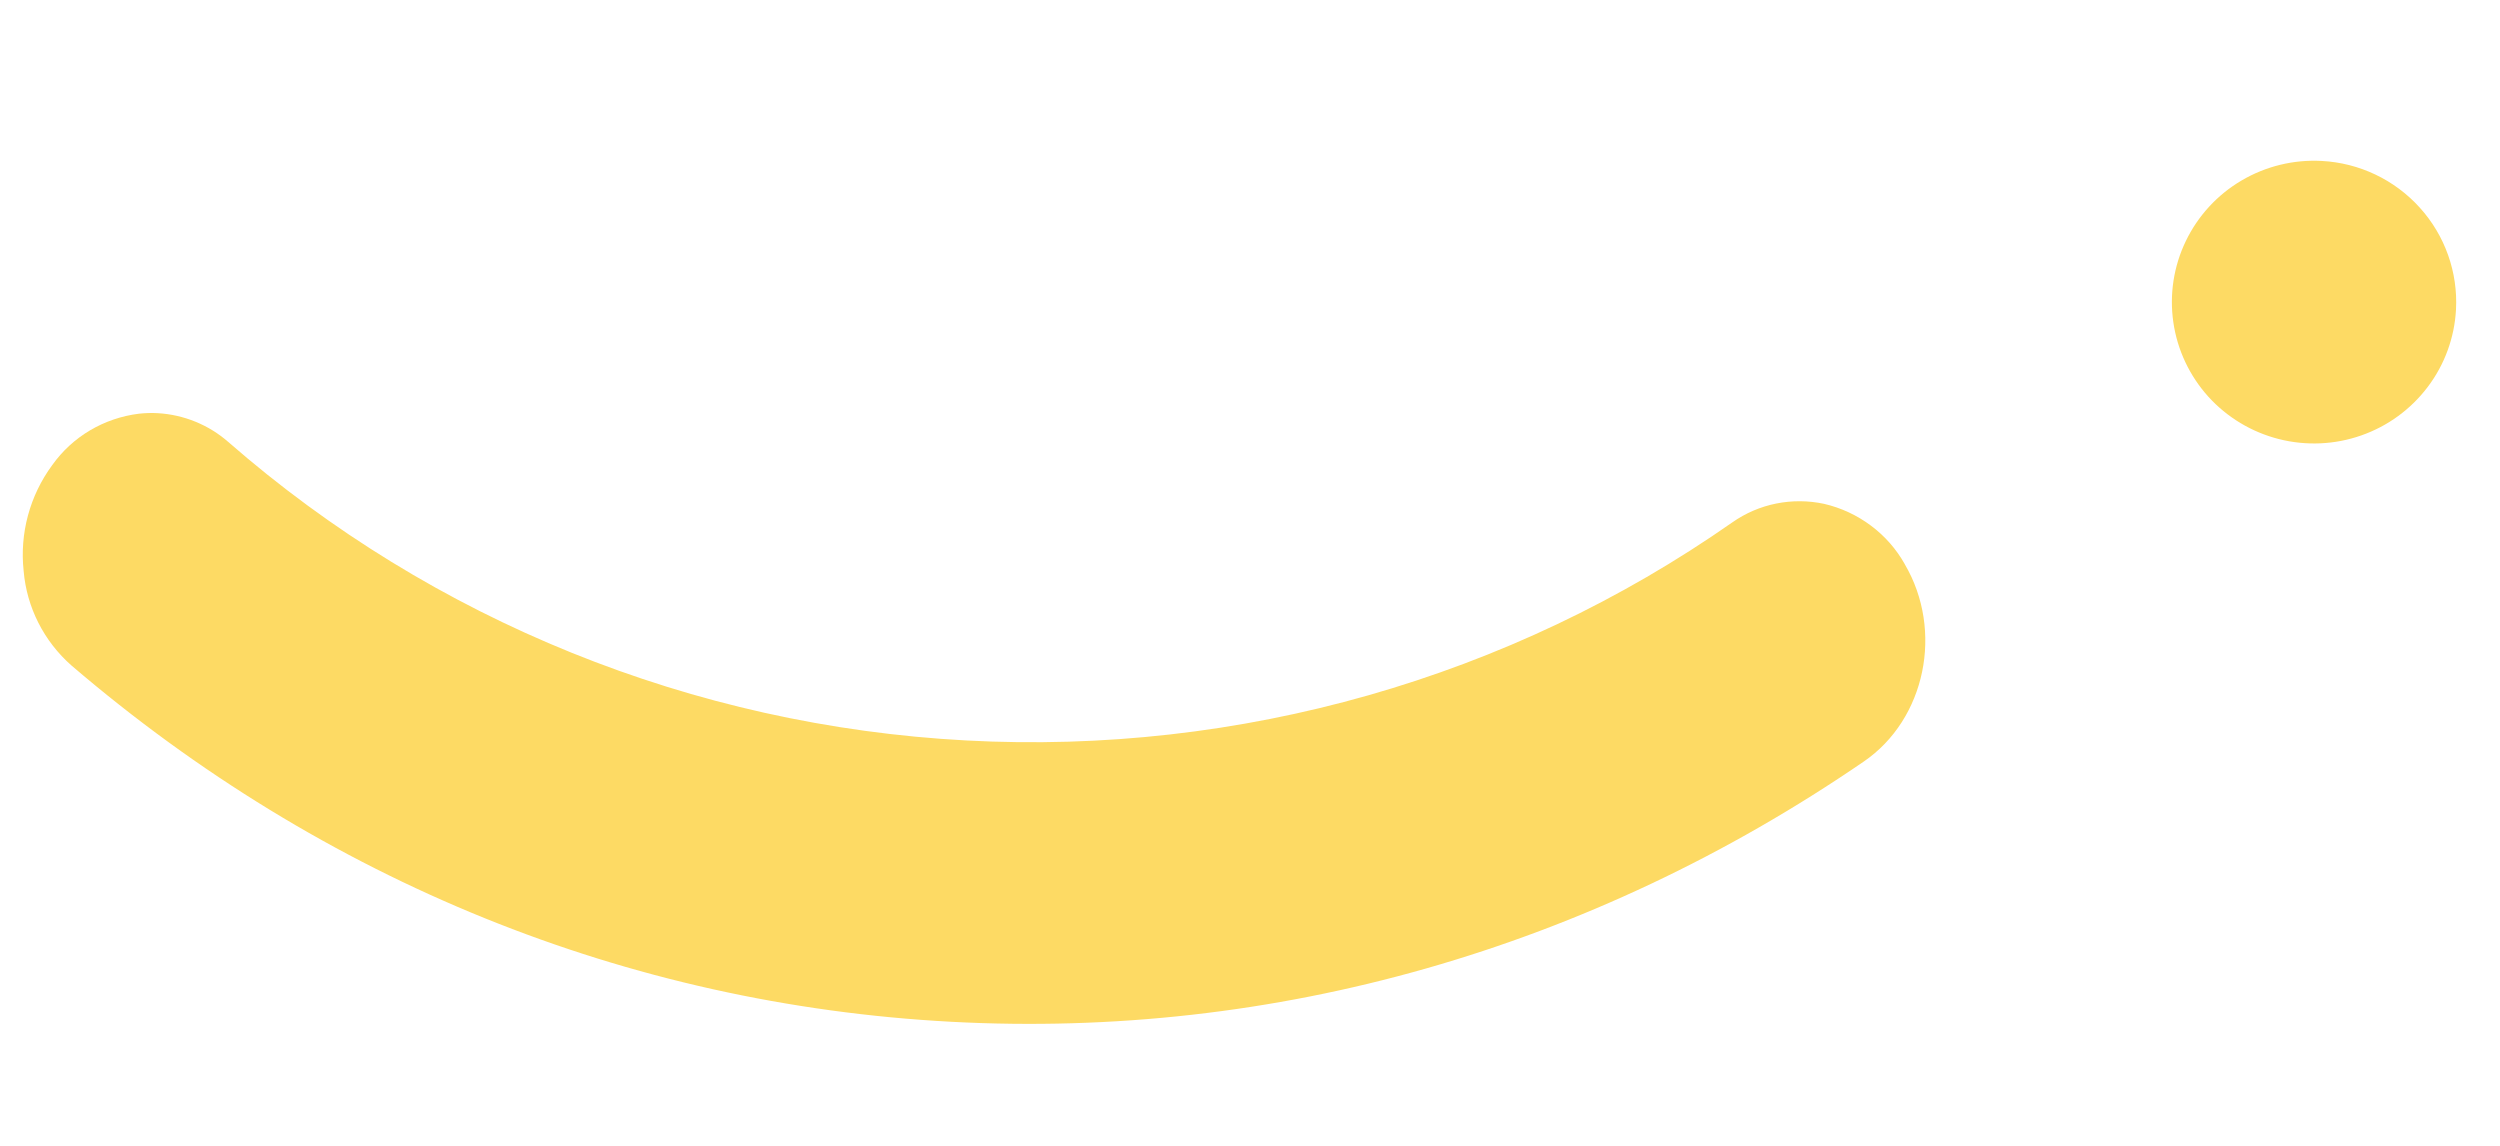 <svg width="48" height="22" viewBox="0 0 48 22" fill="none" xmlns="http://www.w3.org/2000/svg">
<path d="M44.576 3.09C44.037 3.061 43.502 3.192 43.037 3.466C42.573 3.739 42.201 4.144 41.968 4.628C41.734 5.113 41.651 5.655 41.728 6.186C41.804 6.717 42.038 7.214 42.398 7.614C42.759 8.013 43.231 8.297 43.754 8.43C44.277 8.563 44.828 8.539 45.337 8.36C45.846 8.182 46.29 7.857 46.614 7.427C46.938 6.998 47.126 6.482 47.155 5.946C47.194 5.227 46.944 4.522 46.46 3.987C45.977 3.451 45.299 3.128 44.576 3.09Z" fill="#FDDA64"/>
<path d="M36.573 10.834C36.411 10.545 36.19 10.292 35.923 10.093C35.656 9.893 35.35 9.75 35.023 9.674C34.72 9.609 34.407 9.607 34.103 9.668C33.799 9.729 33.512 9.853 33.26 10.03C28.982 13.022 23.798 14.498 18.553 14.217C13.308 13.937 8.313 11.916 4.382 8.485C4.007 8.157 3.53 7.962 3.029 7.933C2.909 7.926 2.788 7.93 2.668 7.943C2.336 7.984 2.015 8.093 1.728 8.263C1.441 8.433 1.194 8.661 1.002 8.931C0.571 9.518 0.376 10.241 0.454 10.962C0.513 11.661 0.842 12.311 1.374 12.779C6.211 16.921 12.05 19.286 18.26 19.618C24.47 19.951 30.531 18.222 35.787 14.62C36.969 13.809 37.322 12.111 36.572 10.834" fill="#FDDA64"/>
</svg>
